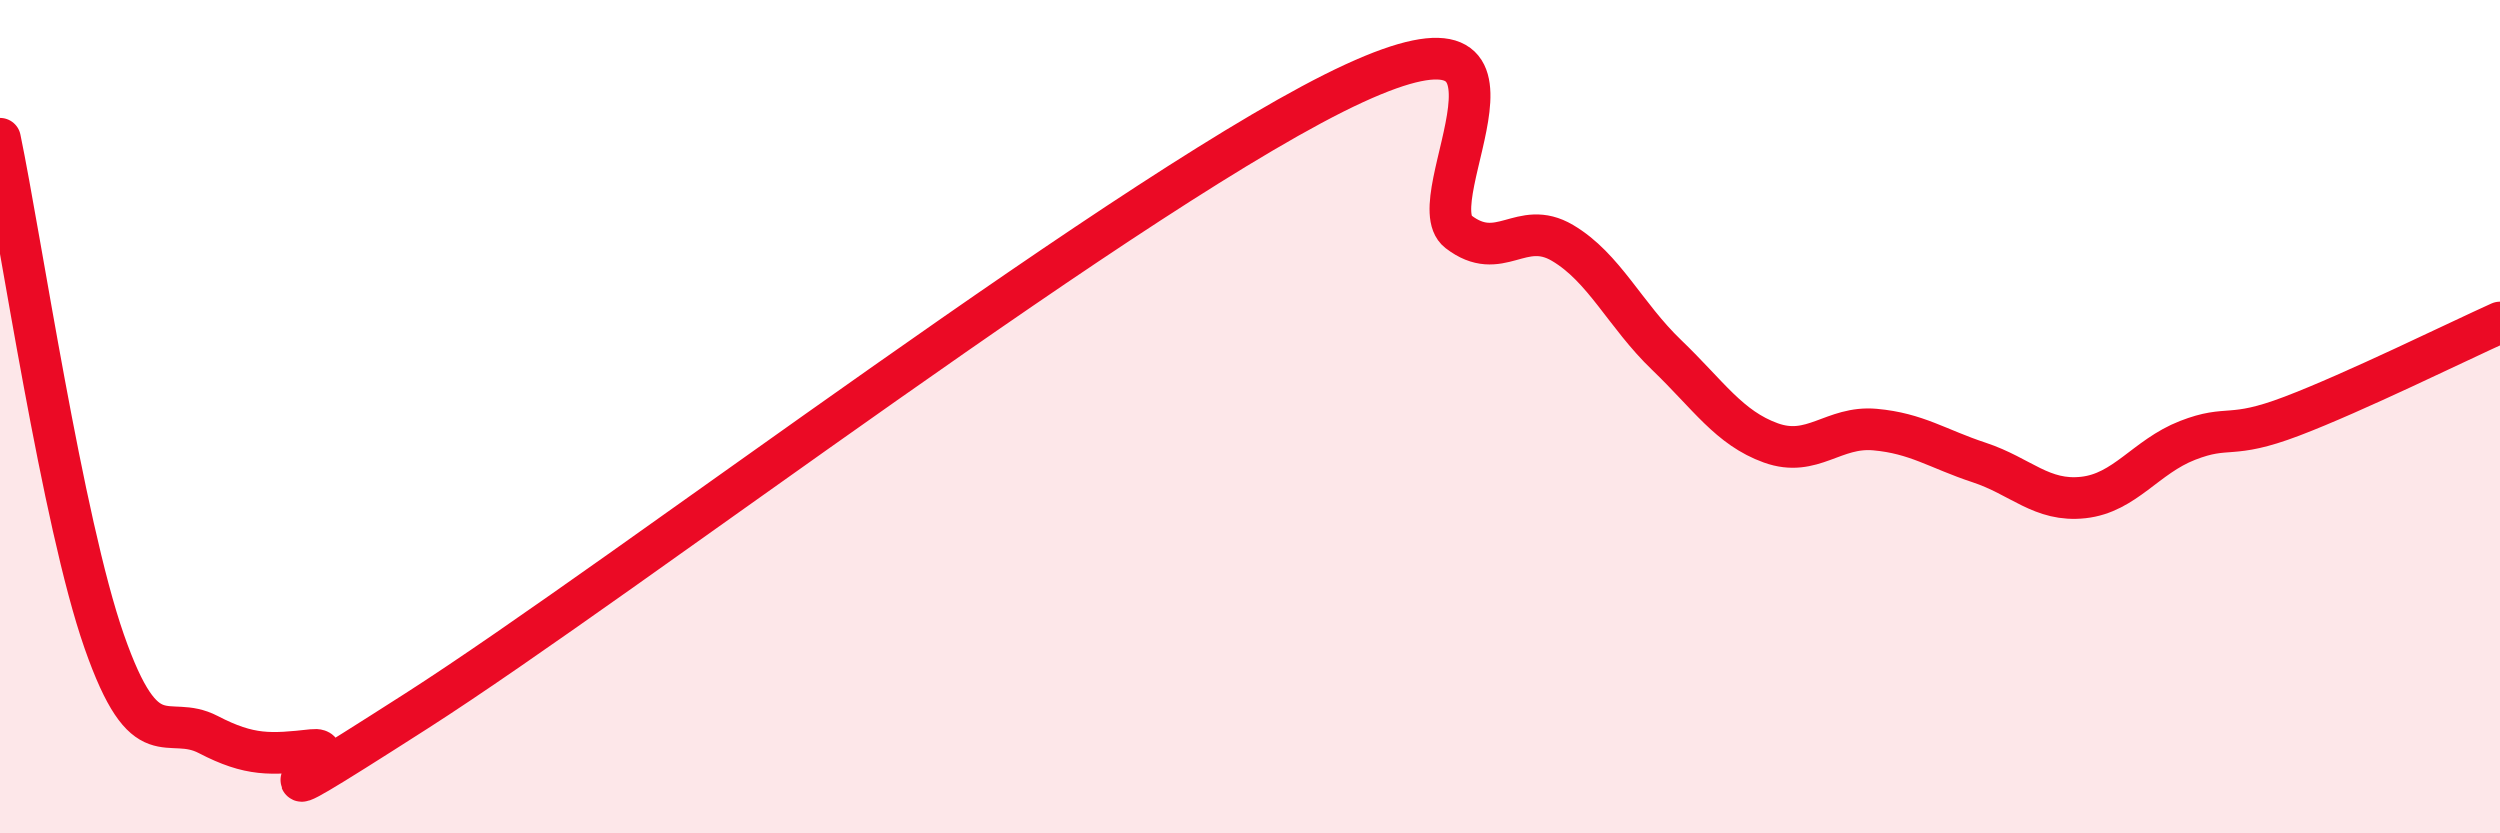 
    <svg width="60" height="20" viewBox="0 0 60 20" xmlns="http://www.w3.org/2000/svg">
      <path
        d="M 0,3.33 C 0.5,5.74 1.5,12.53 2.5,15.39 C 3.5,18.25 4,17.11 5,17.63 C 6,18.15 6.5,18.11 7.5,18 C 8.5,17.89 5,20.26 10,17.06 C 15,13.86 27.5,4.3 32.5,2 C 37.5,-0.3 34,4.79 35,5.56 C 36,6.33 36.5,5.24 37.5,5.83 C 38.5,6.42 39,7.56 40,8.52 C 41,9.48 41.5,10.27 42.5,10.63 C 43.5,10.99 44,10.22 45,10.31 C 46,10.4 46.5,10.77 47.5,11.1 C 48.5,11.43 49,12.05 50,11.94 C 51,11.83 51.5,10.96 52.5,10.57 C 53.5,10.18 53.5,10.56 55,9.99 C 56.5,9.42 59,8.19 60,7.74L60 20L0 20Z"
        fill="#EB0A25"
        opacity="0.1"
        stroke-linecap="round"
        stroke-linejoin="round"
      />
      <path
        d="M 0,3.33 C 0.5,5.74 1.5,12.53 2.5,15.39 C 3.5,18.25 4,17.11 5,17.63 C 6,18.15 6.5,18.11 7.5,18 C 8.5,17.89 5,20.26 10,17.06 C 15,13.86 27.5,4.3 32.5,2 C 37.5,-0.3 34,4.79 35,5.56 C 36,6.33 36.5,5.24 37.5,5.83 C 38.5,6.42 39,7.56 40,8.52 C 41,9.48 41.5,10.27 42.5,10.63 C 43.5,10.99 44,10.22 45,10.31 C 46,10.4 46.5,10.77 47.5,11.1 C 48.5,11.43 49,12.05 50,11.94 C 51,11.83 51.5,10.96 52.5,10.57 C 53.5,10.18 53.5,10.56 55,9.99 C 56.5,9.42 59,8.19 60,7.74"
        stroke="#EB0A25"
        stroke-width="1"
        fill="none"
        stroke-linecap="round"
        stroke-linejoin="round"
      />
    </svg>
  